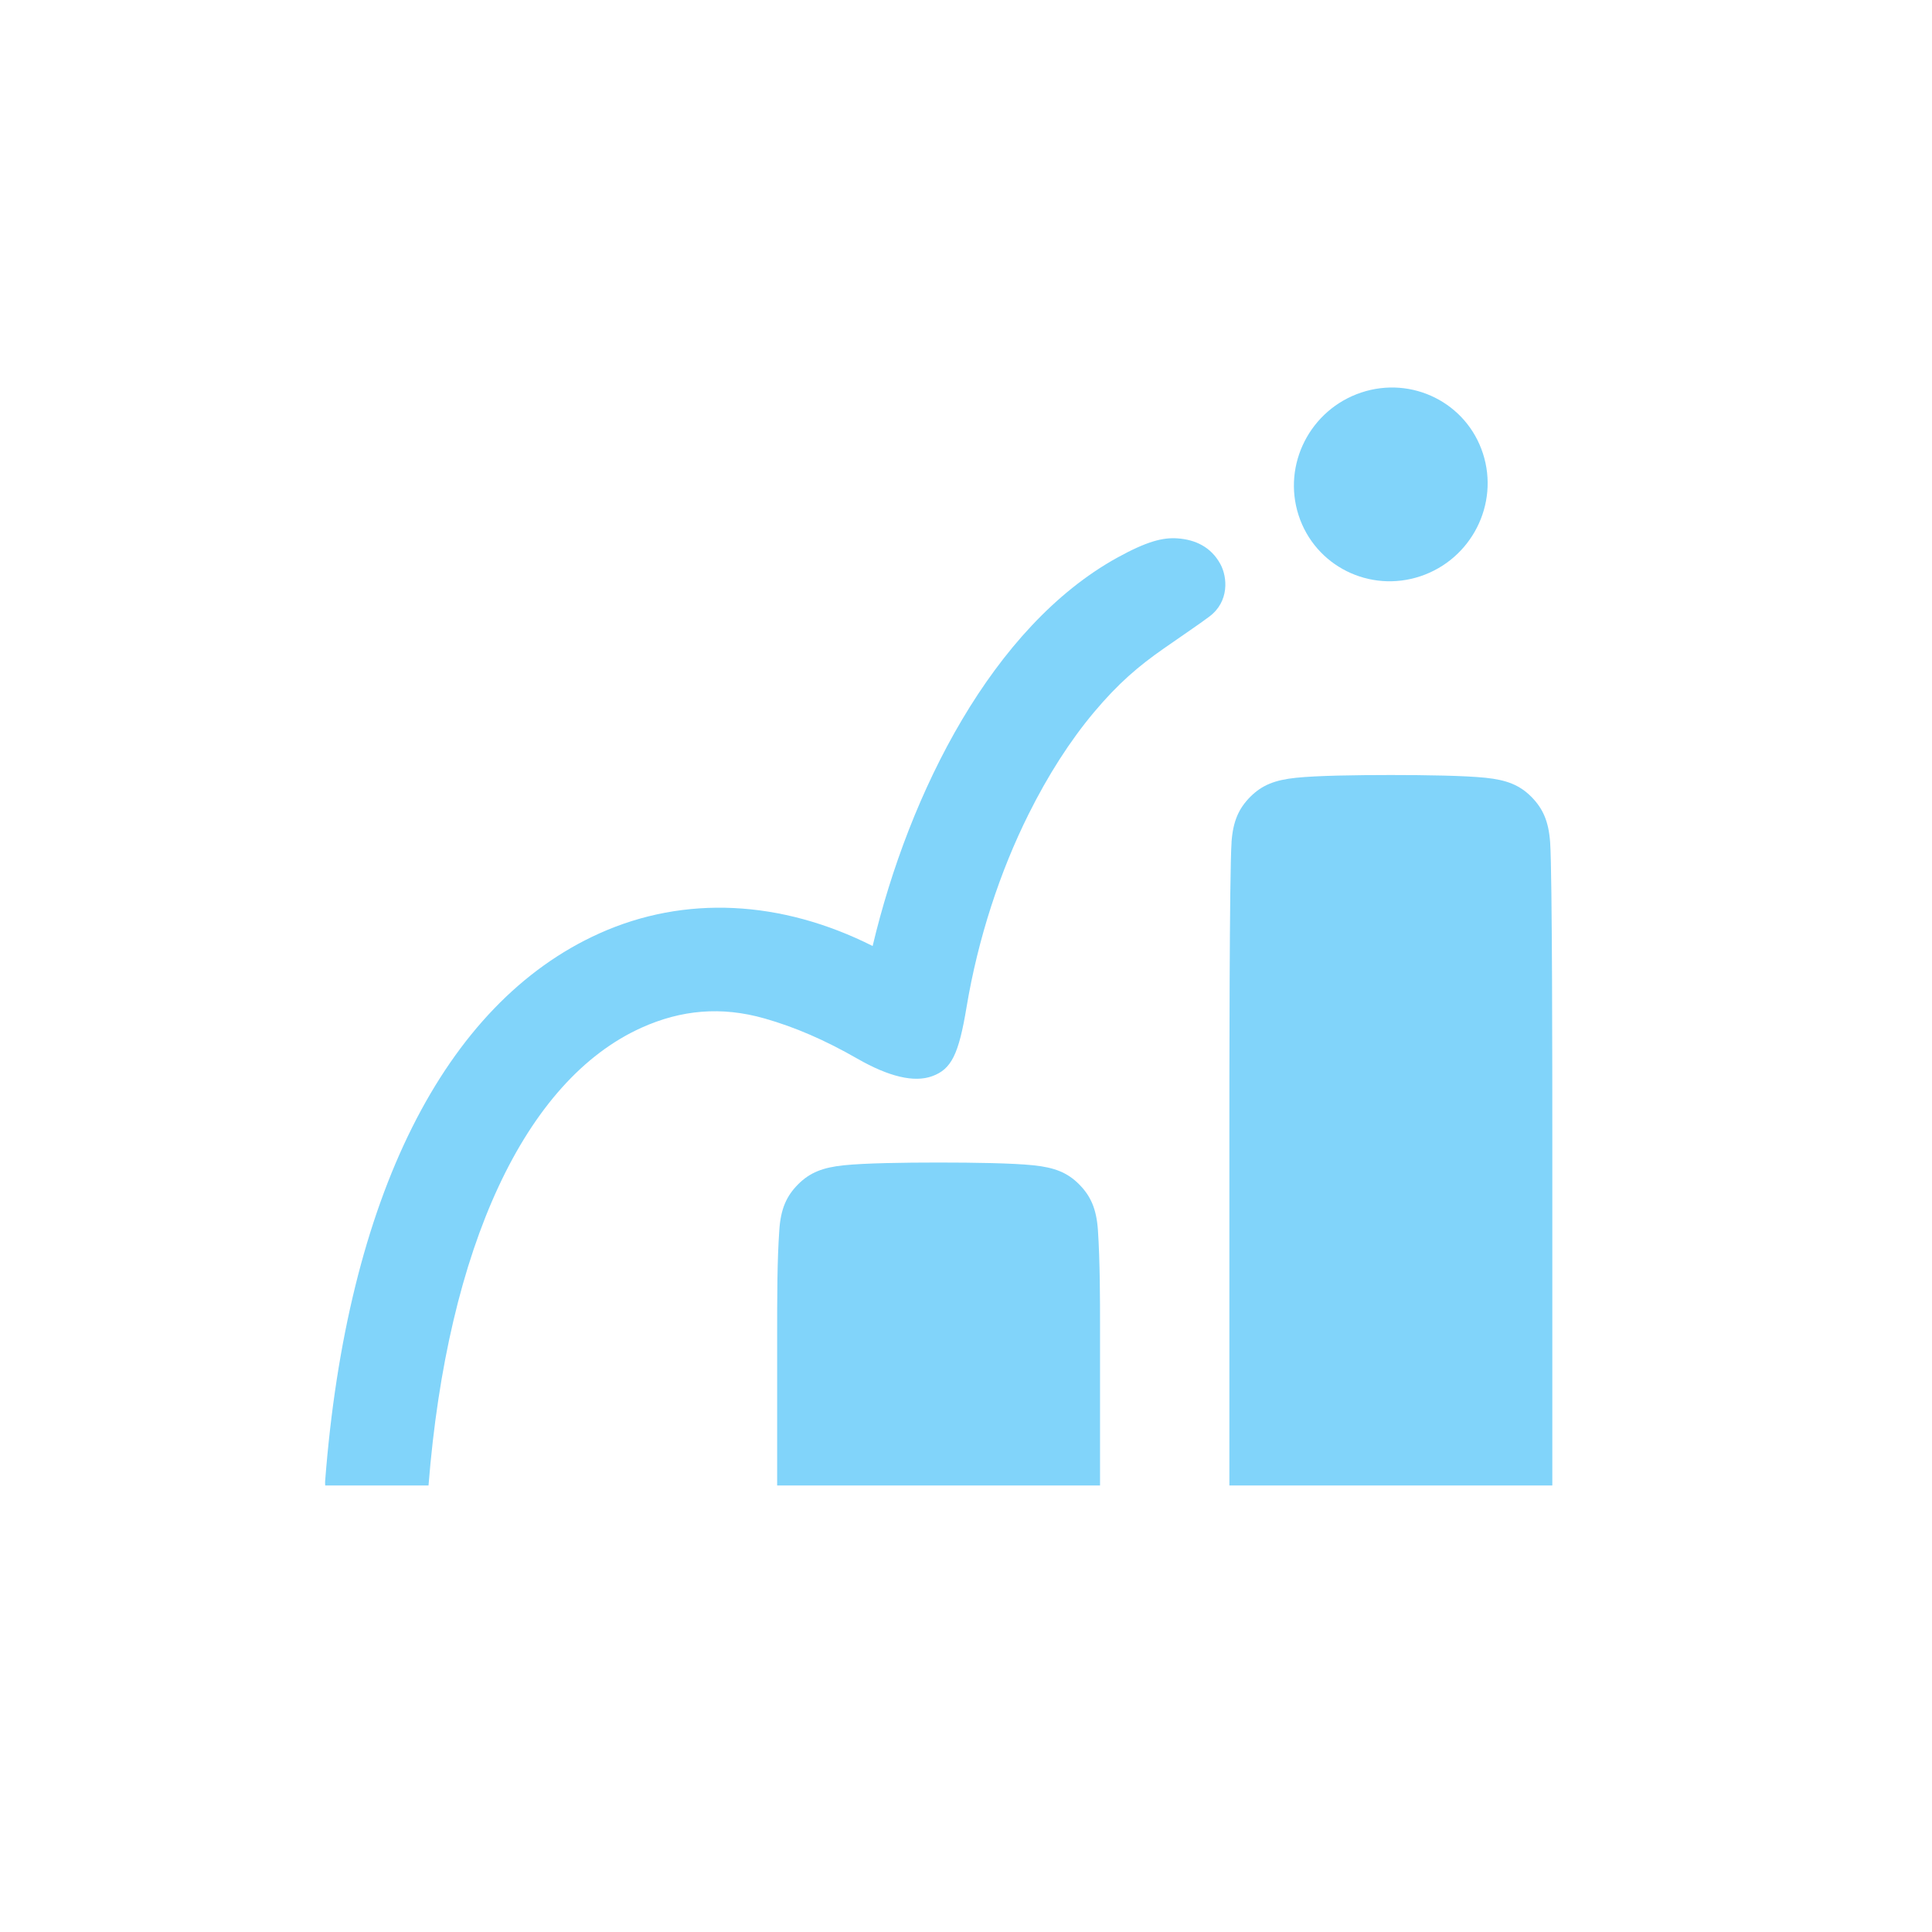 <svg width="40" height="40" viewBox="0 0 40 40" fill="none" xmlns="http://www.w3.org/2000/svg">
<path d="M22.34 24.518C22.099 24.276 21.831 24.171 21.395 24.126C20.959 24.081 20.166 24.069 19.433 24.069C18.7 24.069 17.907 24.081 17.471 24.126C17.035 24.171 16.768 24.276 16.526 24.518C16.284 24.76 16.165 25.026 16.135 25.464C16.09 26.11 16.09 26.809 16.09 27.783V30.755H22.775V27.412C22.775 26.956 22.775 26.11 22.731 25.463C22.7 25.026 22.581 24.76 22.339 24.517L22.34 24.518Z" fill="#81D4FA"/>
<path d="M25.498 17.441C25.453 18.086 25.453 22.398 25.453 23.401V30.755H32.139V23.401C32.139 22.398 32.139 18.087 32.094 17.441C32.063 17.003 31.944 16.738 31.703 16.495C31.461 16.253 31.193 16.148 30.757 16.103C30.321 16.058 29.528 16.046 28.796 16.046C28.063 16.046 27.27 16.058 26.834 16.103C26.398 16.148 26.131 16.253 25.888 16.495C25.647 16.737 25.527 17.003 25.497 17.441H25.498Z" fill="#81D4FA"/>
<path d="M29.41 11.93C30.464 11.577 31.043 10.439 30.703 9.39C30.364 8.34 29.234 7.775 28.18 8.128C27.126 8.481 26.546 9.618 26.886 10.668C27.226 11.718 28.356 12.282 29.41 11.93Z" fill="#81D4FA"/>
<path d="M24.376 11.146C24.074 11.126 23.748 11.206 23.131 11.546C20.556 12.969 18.826 16.39 18.067 19.586C16.175 18.634 14.176 18.529 12.407 19.326C9.197 20.771 7.181 24.802 6.731 30.674C6.729 30.702 6.733 30.728 6.733 30.755H8.872C9.265 25.816 10.87 22.362 13.285 21.276C14.102 20.908 14.934 20.831 15.829 21.086C16.462 21.266 17.08 21.534 17.75 21.918C18.406 22.294 18.926 22.416 19.298 22.282C19.699 22.137 19.849 21.829 20.011 20.854C20.25 19.421 20.706 18.038 21.297 16.854C21.697 16.051 22.155 15.336 22.65 14.746C23.15 14.15 23.568 13.794 24.097 13.425C24.565 13.099 24.862 12.899 25.044 12.761C25.449 12.454 25.417 11.953 25.265 11.676C25.072 11.324 24.747 11.171 24.374 11.146L24.376 11.146Z" fill="#81D4FA"/>
</svg>
